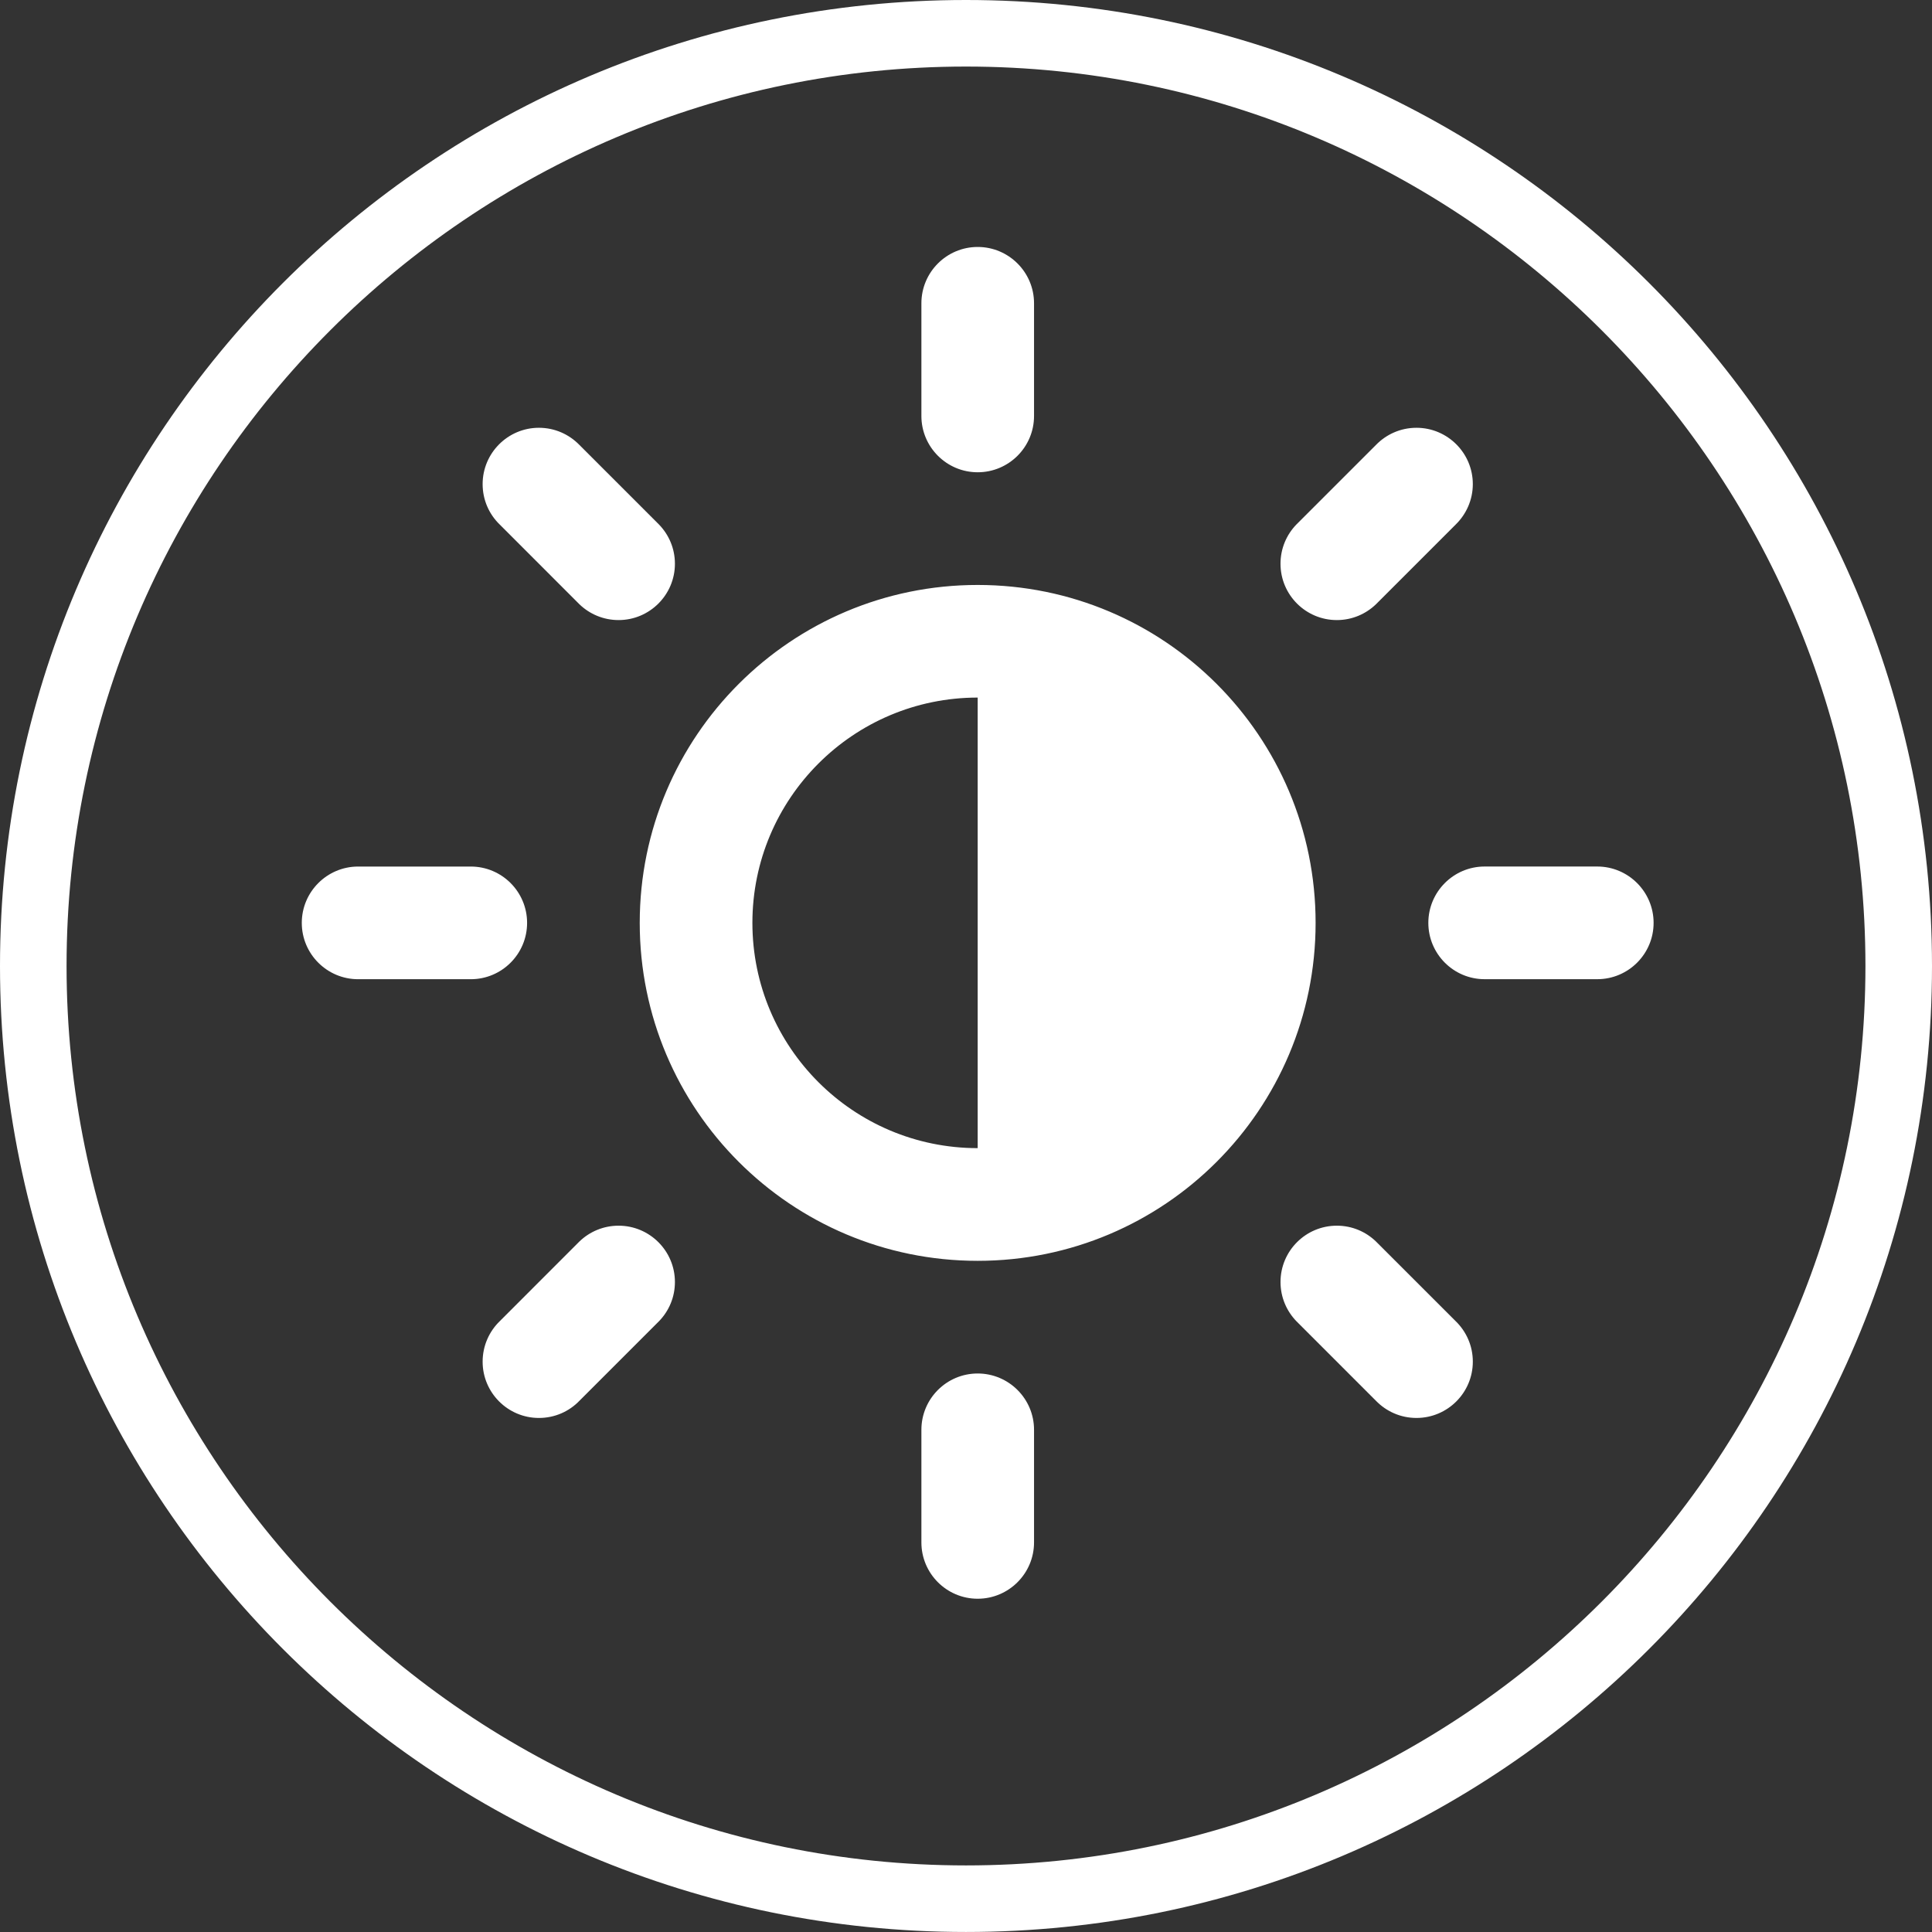 <?xml version="1.0" encoding="utf-8"?>
<!-- Generator: Adobe Illustrator 15.0.2, SVG Export Plug-In . SVG Version: 6.00 Build 0)  -->
<!DOCTYPE svg PUBLIC "-//W3C//DTD SVG 1.1//EN" "http://www.w3.org/Graphics/SVG/1.1/DTD/svg11.dtd">
<svg version="1.1" id="Layer_1" xmlns="http://www.w3.org/2000/svg" xmlns:xlink="http://www.w3.org/1999/xlink" x="0px" y="0px"
	 width="87.079px" height="87.078px" viewBox="0 0 87.079 87.078" enable-background="new 0 0 87.079 87.078" xml:space="preserve">
<rect x="0" y="0" width="87.079" height="87.078" fill="#333333" stroke="none"/>
<g>
	<g>
		<g>
			<path fill="#FFFFFF" d="M71.992,44.134h-5.078c-1.399,0-2.536-1.138-2.536-2.539l0,0c0-1.399,1.137-2.539,2.536-2.539h5.078
				c1.399,0,2.539,1.14,2.539,2.539l0,0C74.532,42.996,73.393,44.134,71.992,44.134z M62.018,27.235
				c-0.457,0.44-1.077,0.713-1.764,0.713c-1.402,0-2.539-1.138-2.539-2.539c0-0.687,0.271-1.308,0.713-1.766l3.59-3.589
				c0.464-0.477,1.109-0.773,1.826-0.773c1.399,0,2.539,1.138,2.539,2.539c0,0.716-0.3,1.362-0.774,1.824L62.018,27.235z
				 M44.066,56.828c-8.413,0-15.232-6.818-15.232-15.232c0-8.412,6.819-15.231,15.232-15.231c8.415,0,15.231,6.817,15.231,15.231
				C59.297,50.007,52.481,56.828,44.066,56.828z M44.066,31.441c-5.606,0-10.154,4.548-10.154,10.154
				c0,5.607,4.548,10.154,10.154,10.154V31.441z M44.066,21.286L44.066,21.286c-1.4,0-2.537-1.138-2.537-2.538V13.67
				c0-1.401,1.137-2.539,2.537-2.539l0,0c1.401,0,2.54,1.138,2.54,2.539v5.078C46.606,20.149,45.469,21.286,44.066,21.286z
				 M26.115,27.235l-3.589-3.591c-0.479-0.462-0.773-1.108-0.773-1.824c0-1.401,1.138-2.539,2.537-2.539
				c0.718,0,1.363,0.298,1.825,0.773l3.59,3.59c0.442,0.457,0.715,1.078,0.715,1.765c0,1.401-1.139,2.539-2.539,2.539
				C27.195,27.948,26.572,27.676,26.115,27.235z M23.757,41.596L23.757,41.596c0,1.402-1.138,2.539-2.538,2.539h-5.077
				c-1.4,0-2.54-1.136-2.54-2.539l0,0c0-1.4,1.14-2.539,2.54-2.539h5.077C22.62,39.057,23.757,40.194,23.757,41.596z M26.115,55.957
				c0.457-0.441,1.08-0.713,1.766-0.713c1.4,0,2.539,1.137,2.539,2.539c0,0.686-0.271,1.307-0.715,1.764l-3.59,3.59
				c-0.462,0.479-1.107,0.773-1.825,0.773c-1.399,0-2.537-1.137-2.537-2.537c0-0.717,0.297-1.365,0.773-1.826L26.115,55.957z
				 M44.066,61.906L44.066,61.906c1.401,0,2.54,1.137,2.54,2.537v5.076c0,1.4-1.139,2.539-2.54,2.539l0,0
				c-1.4,0-2.537-1.137-2.537-2.539v-5.074C41.529,63.042,42.666,61.906,44.066,61.906z M62.018,55.957l3.591,3.59
				c0.478,0.463,0.774,1.109,0.774,1.826c0,1.4-1.14,2.537-2.539,2.537c-0.717,0-1.362-0.295-1.826-0.773l-3.59-3.59
				c-0.44-0.457-0.713-1.078-0.713-1.764c0-1.402,1.137-2.539,2.539-2.539C60.94,55.244,61.561,55.515,62.018,55.957z"/>
		</g>
	</g>
	<path fill="#FFFFFF" d="M43.539,3c22.354,0,40.54,18.186,40.54,40.538c0,22.354-18.188,40.54-40.54,40.54
		C21.185,84.078,3,65.89,3,43.538S21.185,3,43.539,3 M43.539,0C19.494,0,0,19.493,0,43.538c0,24.045,19.494,43.54,43.539,43.54
		c24.048,0,43.54-19.494,43.54-43.54C87.078,19.493,67.586,0,43.539,0L43.539,0z"/>
</g>
</svg>

